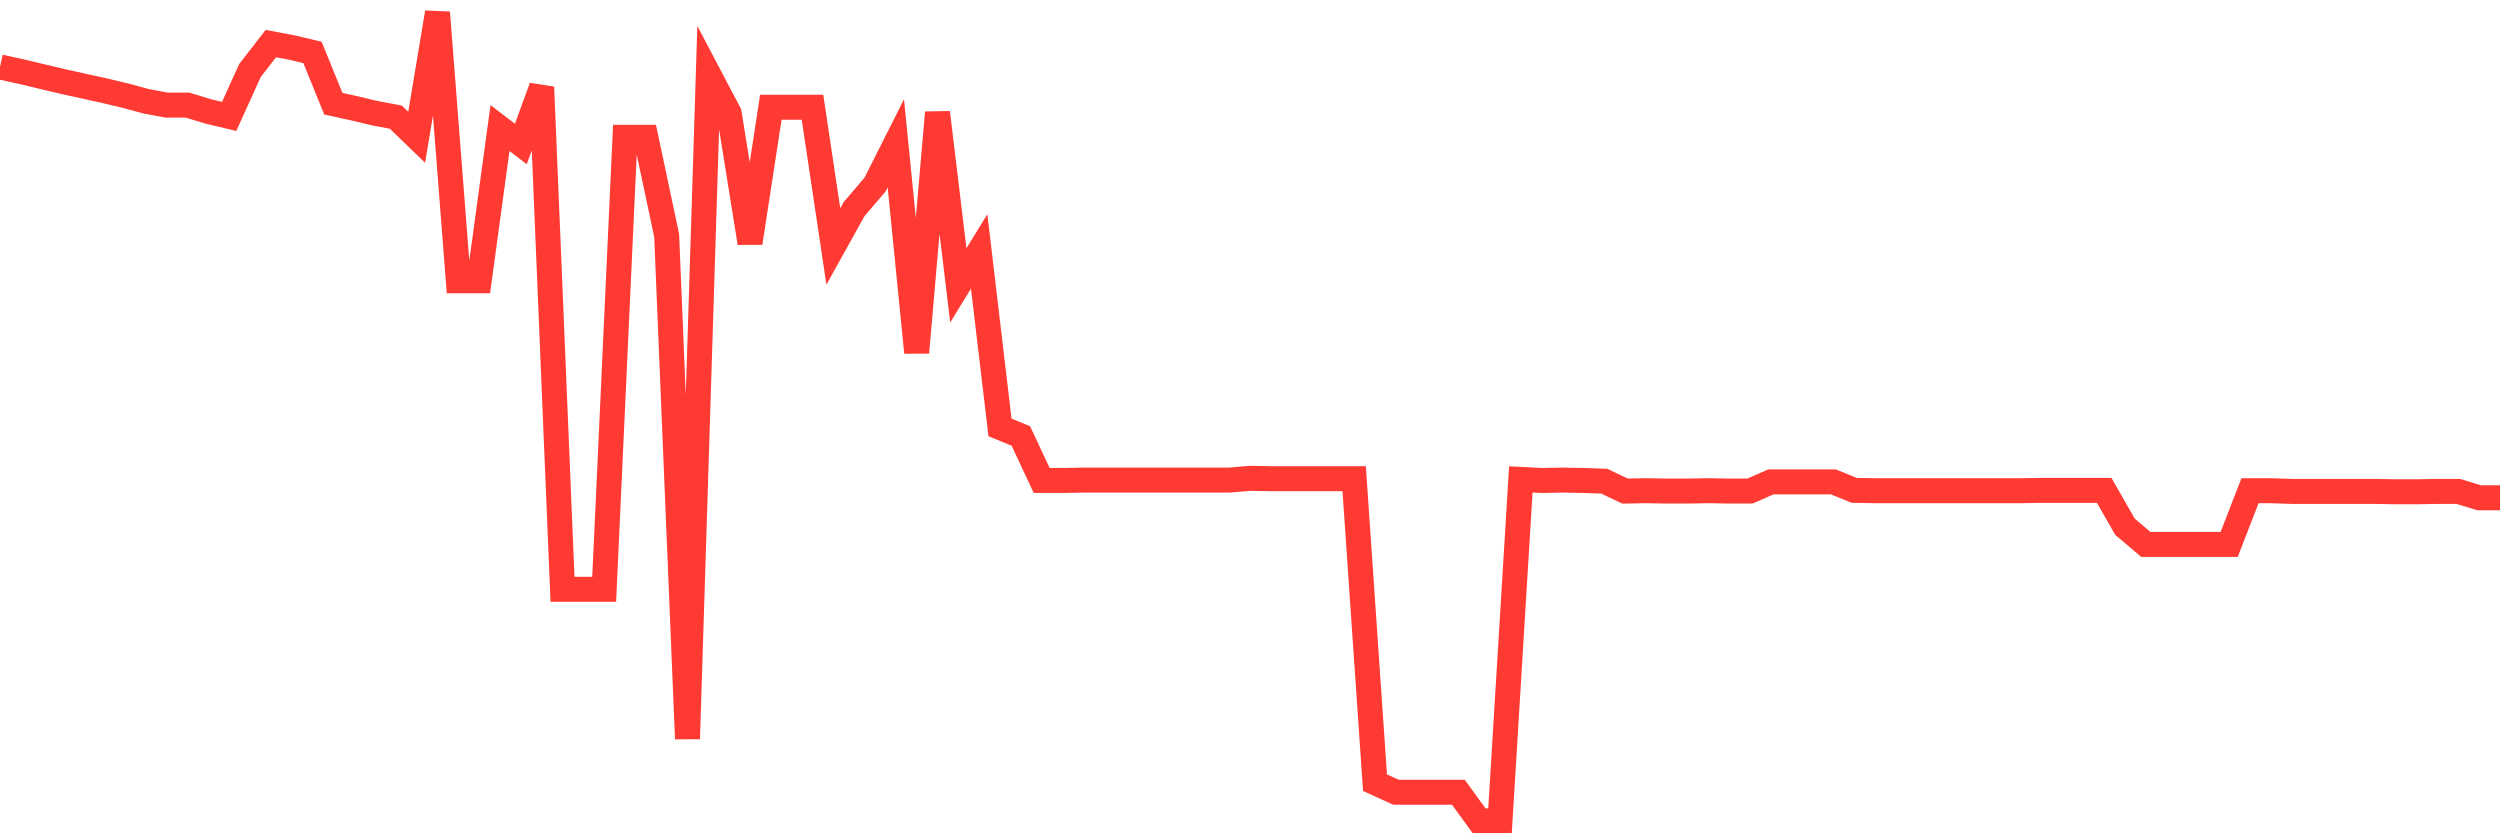 <svg
  xmlns="http://www.w3.org/2000/svg"
  xmlns:xlink="http://www.w3.org/1999/xlink"
  width="120"
  height="40"
  viewBox="0 0 120 40"
  preserveAspectRatio="none"
>
  <polyline
    points="0,3.213 1,3.433 2,3.671 3,3.908 4,4.129 5,4.349 6,4.587 7,4.858 8,5.045 9,5.045 10,5.35 11,5.588 12,3.382 13,2.093 14,2.28 15,2.517 16,4.977 17,5.198 18,5.435 19,5.622 20,6.589 21,0.6 22,13.477 23,13.477 24,6.148 25,6.911 26,4.18 27,28.288 28,28.288 29,28.288 30,6.589 31,6.589 32,11.305 33,35.464 34,3.535 35,5.435 36,11.661 37,5.147 38,5.147 39,5.147 40,11.831 41,10.033 42,8.862 43,6.877 44,16.921 45,5.401 46,13.697 47,12.069 48,20.517 49,20.925 50,23.062 51,23.062 52,23.045 53,23.045 54,23.045 55,23.045 56,23.045 57,23.045 58,23.045 59,23.045 60,22.96 61,22.977 62,22.977 63,22.977 64,22.977 65,22.977 66,37.568 67,38.026 68,38.026 69,38.026 70,38.026 71,39.4 72,39.4 73,23.011 74,23.062 75,23.045 76,23.062 77,23.096 78,23.571 79,23.554 80,23.571 81,23.571 82,23.554 83,23.571 84,23.571 85,23.13 86,23.13 87,23.13 88,23.13 89,23.537 90,23.554 91,23.554 92,23.554 93,23.554 94,23.554 95,23.554 96,23.554 97,23.554 98,23.537 99,23.537 100,23.537 101,23.537 102,25.285 103,26.133 104,26.133 105,26.133 106,26.133 107,26.133 108,23.554 109,23.554 110,23.588 111,23.588 112,23.588 113,23.588 114,23.588 115,23.605 116,23.605 117,23.588 118,23.588 119,23.894 120,23.894"
    fill="none"
    stroke="#ff3a33"
    stroke-width="1.2"
  >
  </polyline>
</svg>